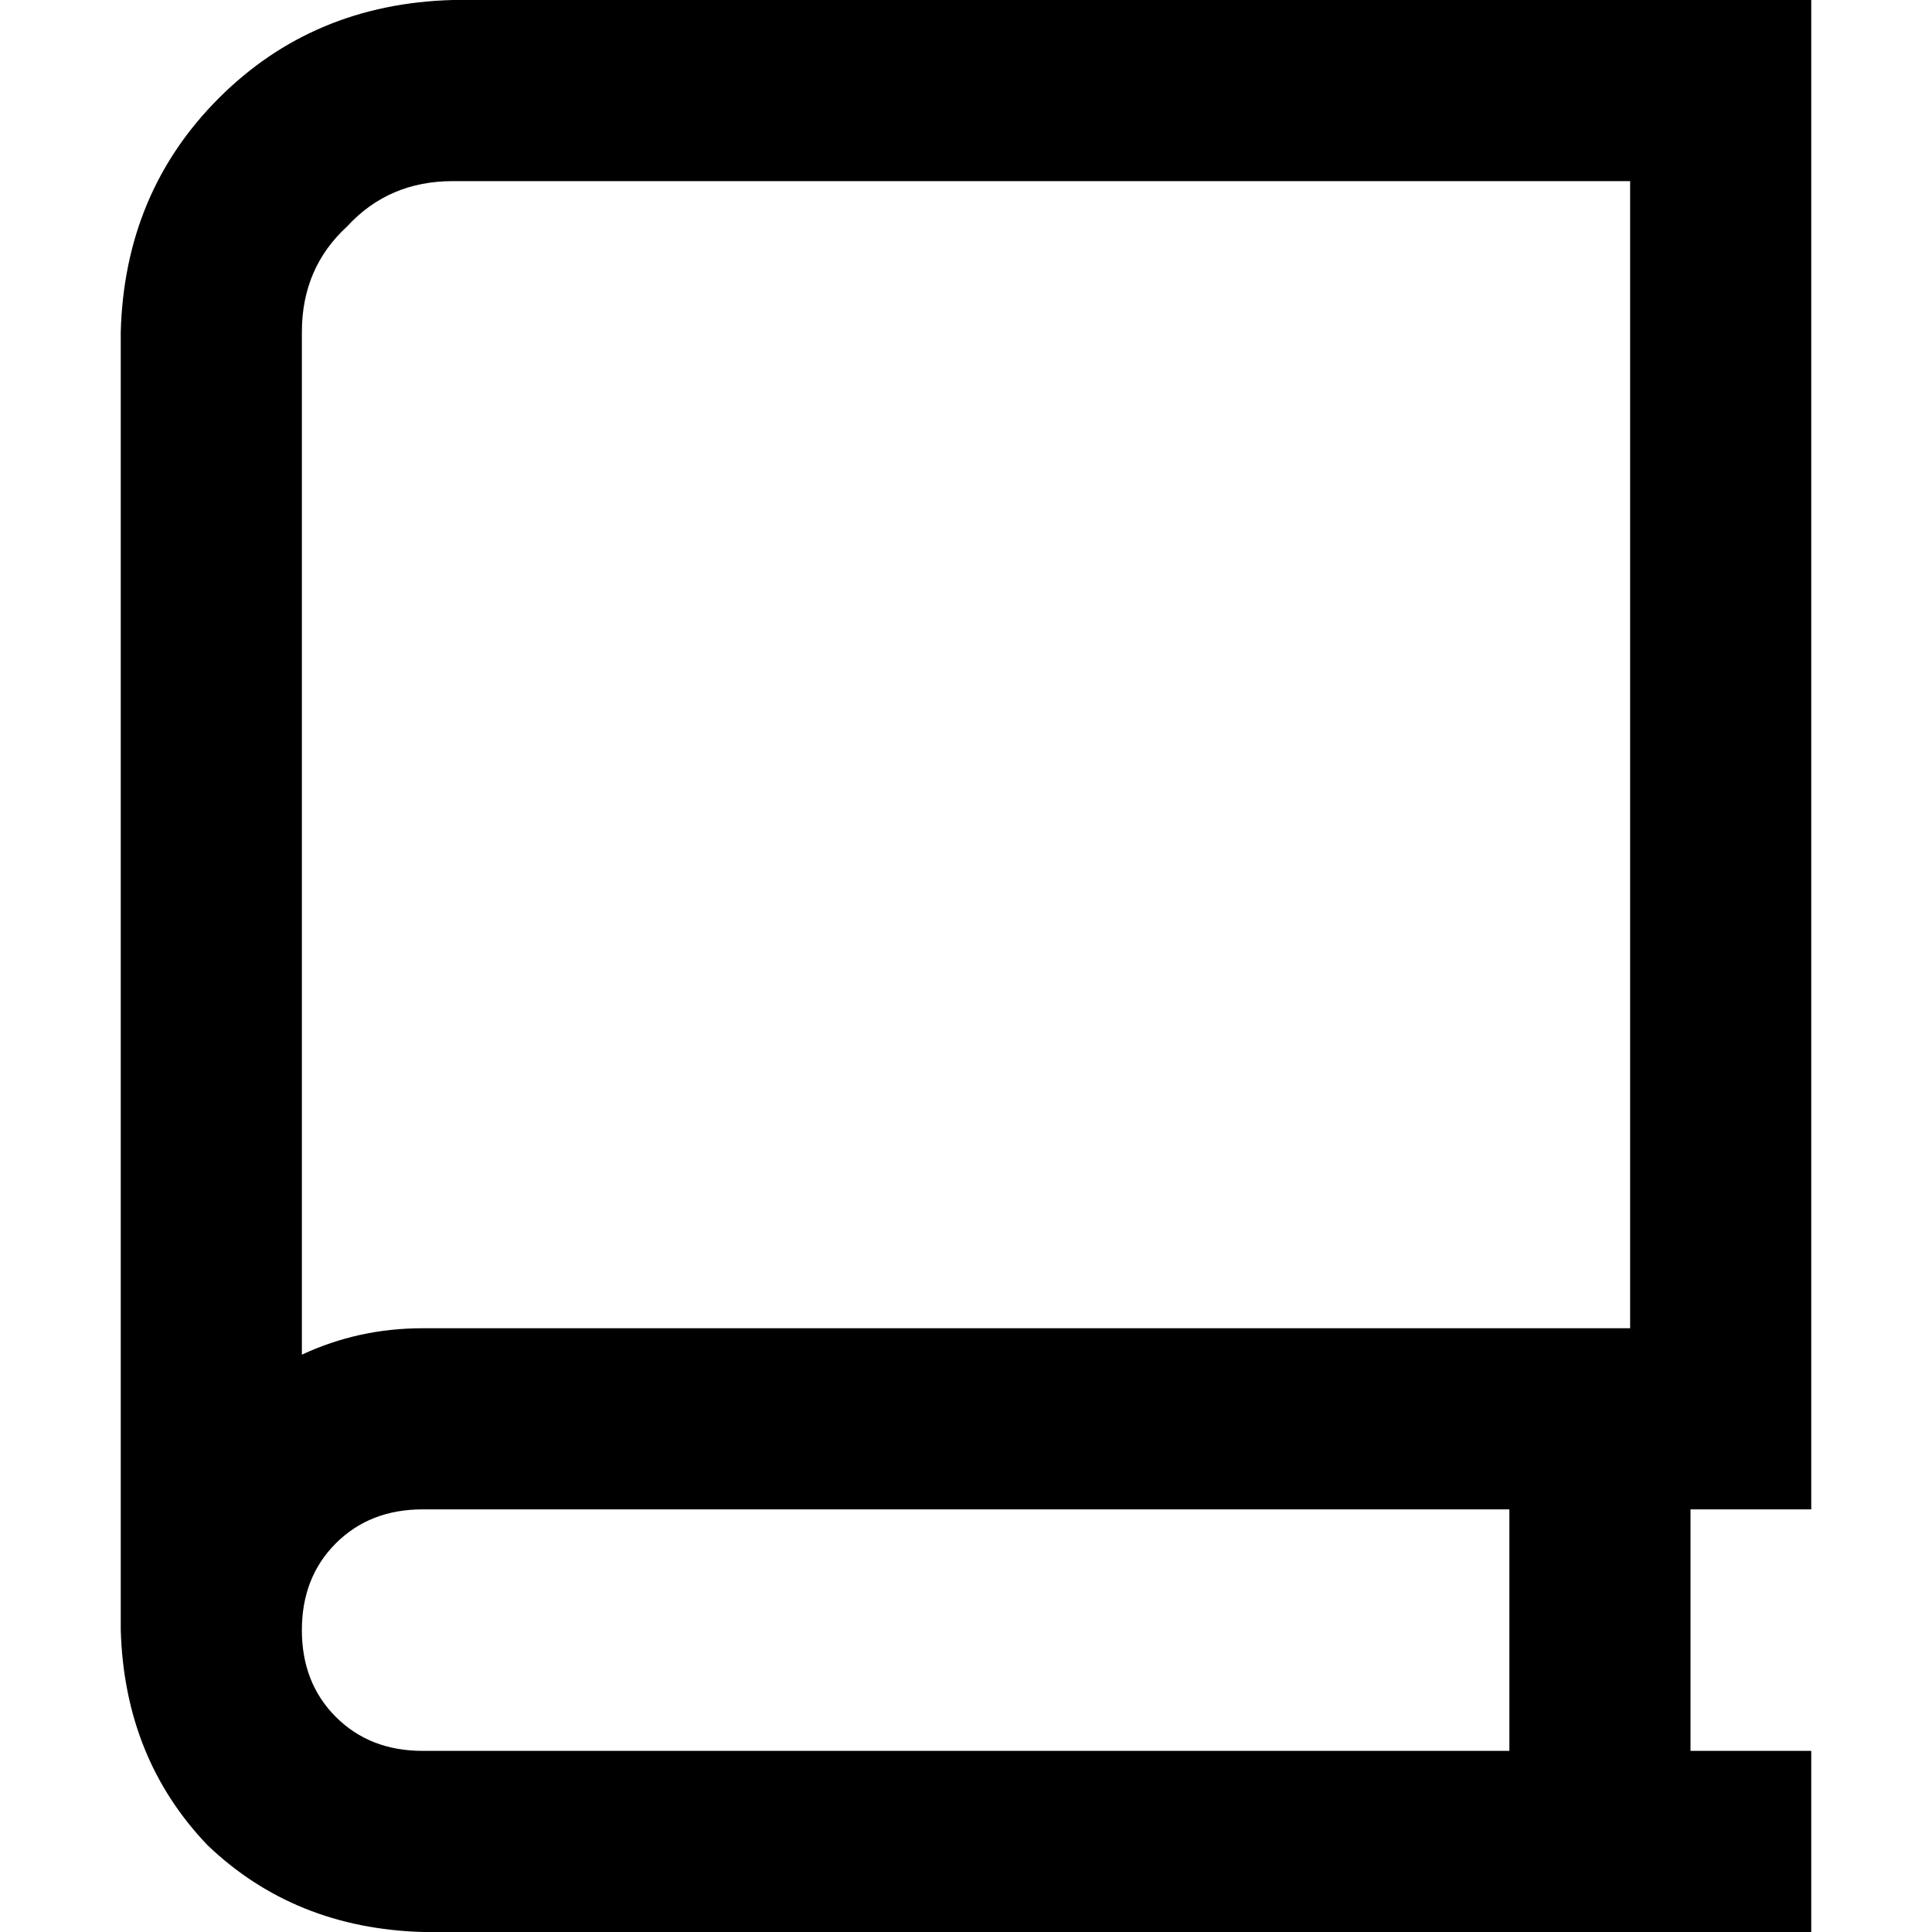 <svg xmlns="http://www.w3.org/2000/svg" viewBox="0 0 512 512">
  <path d="M 120 0 Q 83 1 58 26 L 58 26 L 58 26 Q 33 51 32 88 L 32 424 L 32 424 L 32 424 L 32 424 Q 32 428 32 432 Q 33 466 55 489 Q 78 511 112 512 L 456 512 L 480 512 L 480 464 L 480 464 L 456 464 L 448 464 L 448 400 L 448 400 L 456 400 L 480 400 L 480 376 L 480 376 L 480 24 L 480 24 L 480 0 L 480 0 L 456 0 L 120 0 Z M 400 400 L 400 464 L 400 400 L 400 464 L 112 464 L 112 464 Q 98 464 89 455 Q 80 446 80 432 Q 80 418 89 409 Q 98 400 112 400 L 400 400 L 400 400 Z M 112 352 Q 95 352 80 359 L 80 88 L 80 88 Q 80 71 92 60 Q 103 48 120 48 L 432 48 L 432 48 L 432 352 L 432 352 L 112 352 L 112 352 Z" />
</svg>